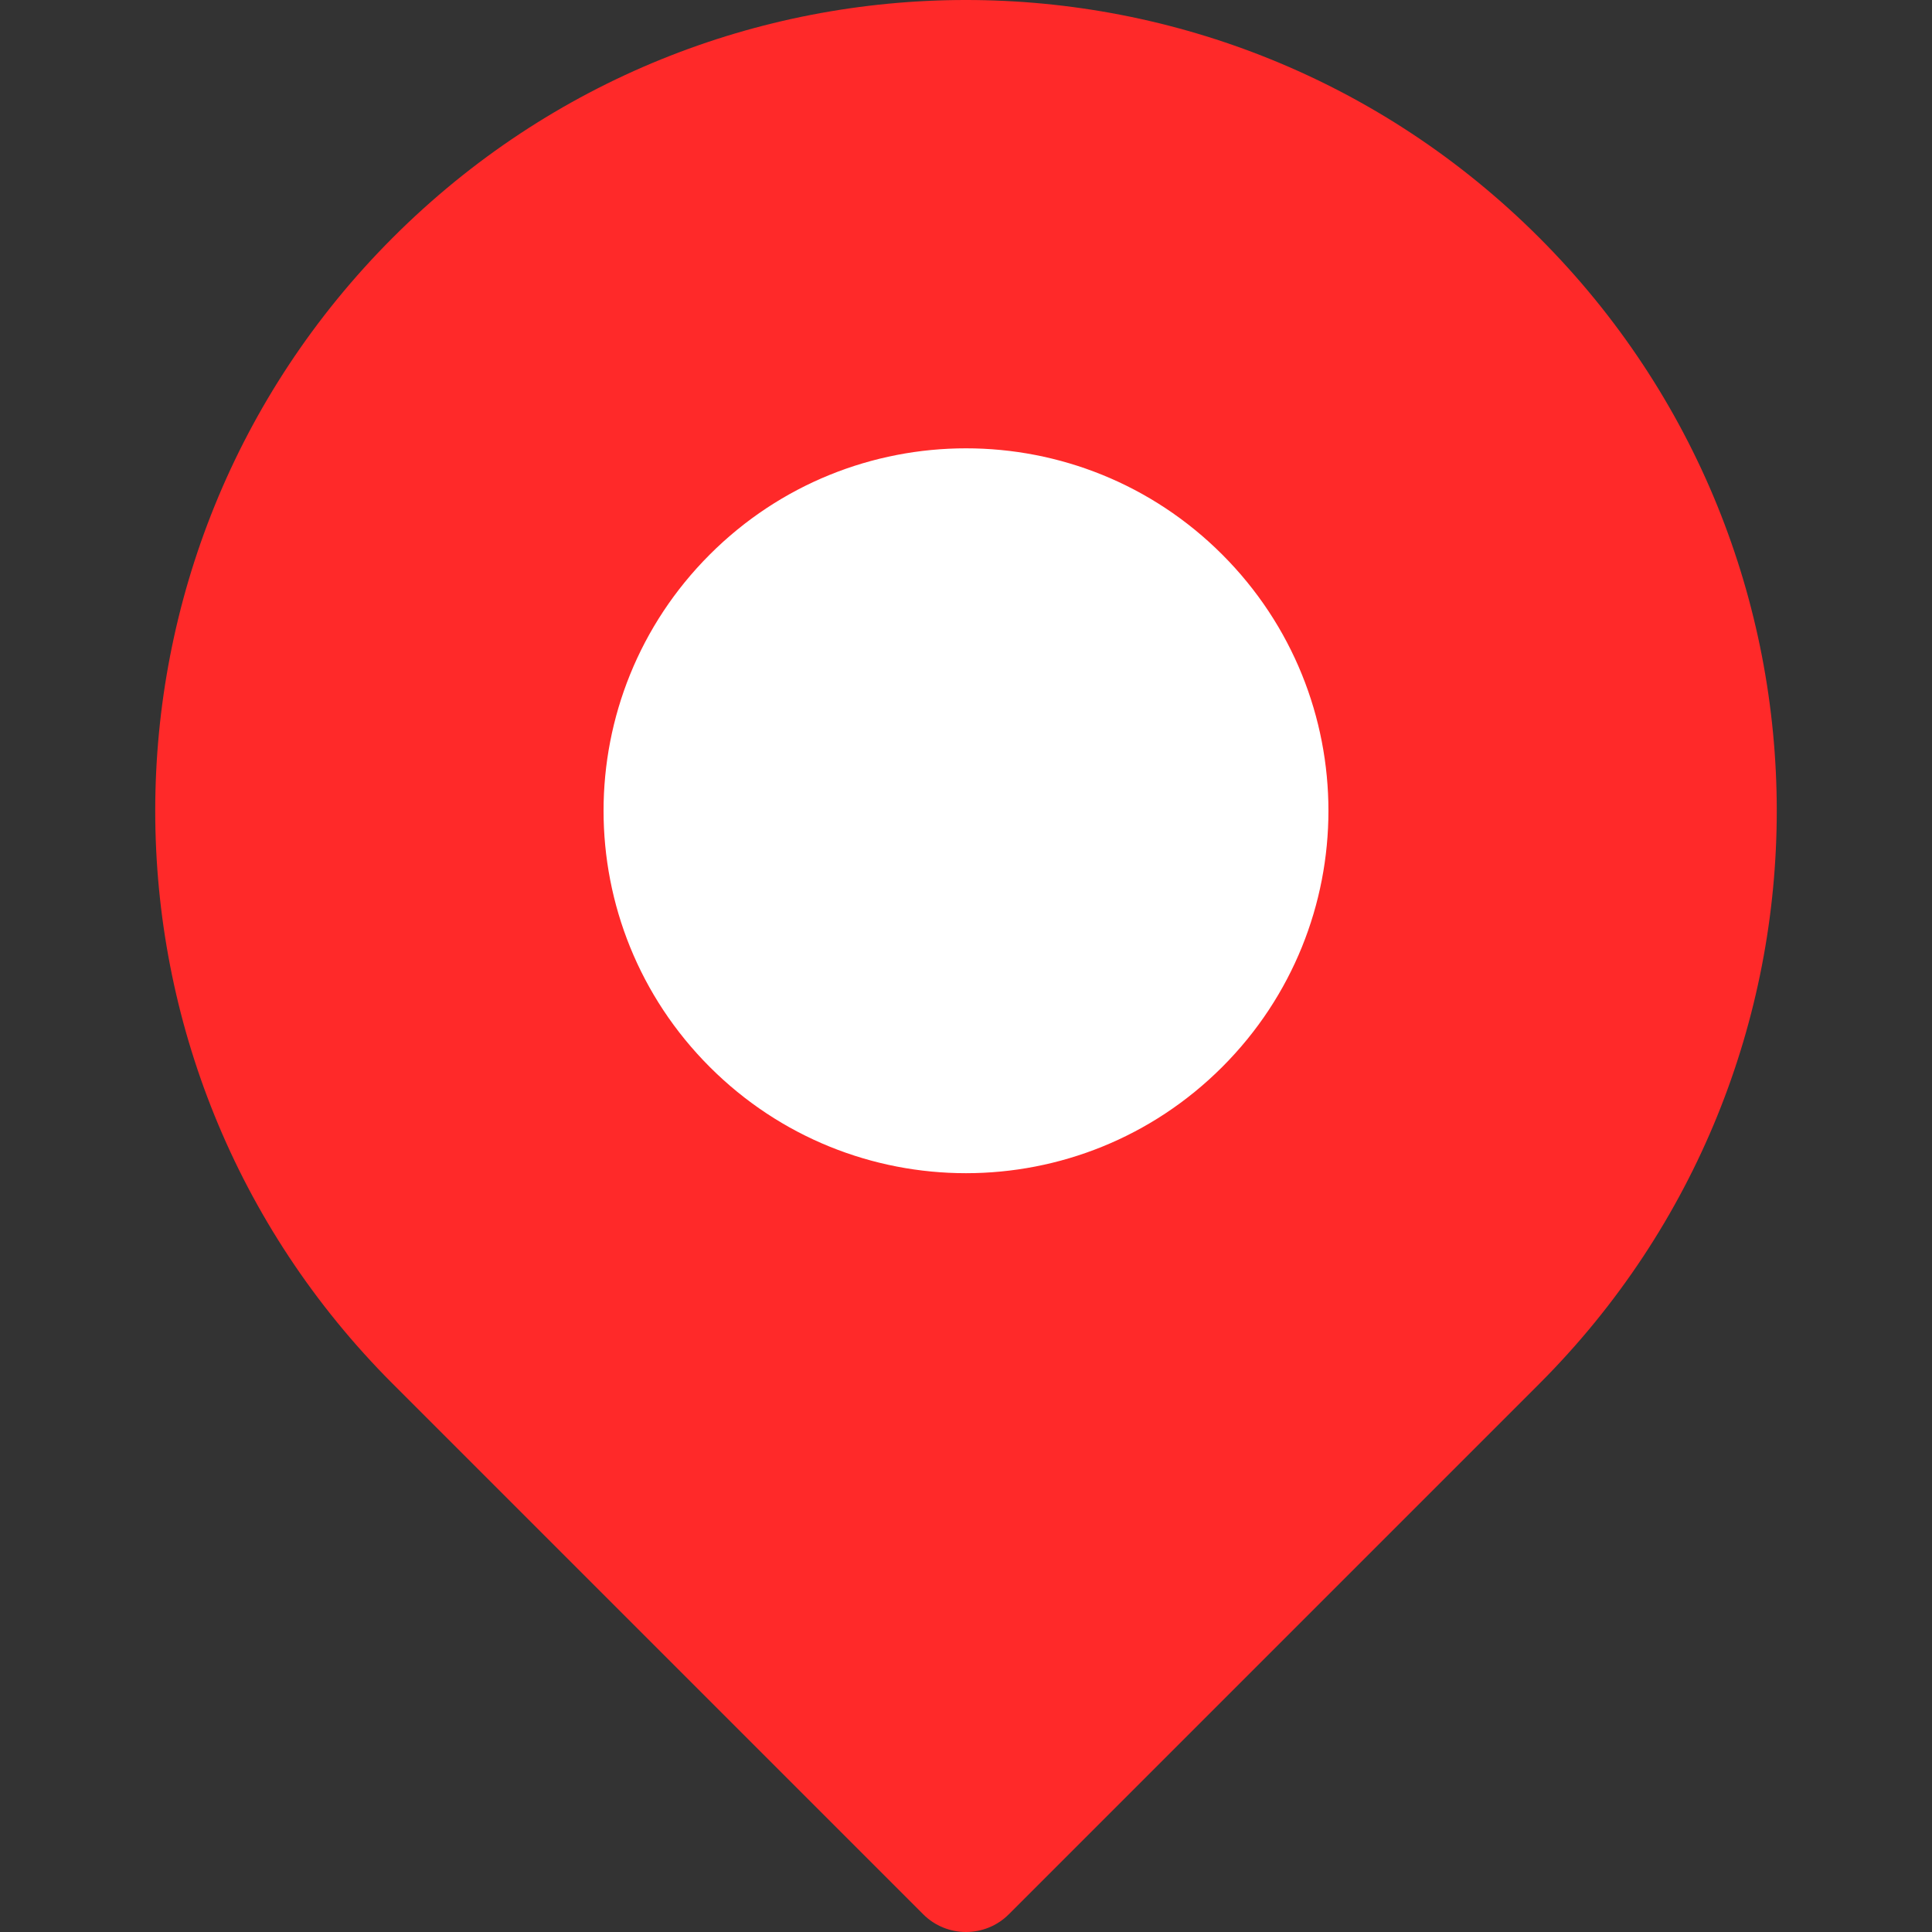 <?xml version="1.0" encoding="UTF-8"?> <svg xmlns="http://www.w3.org/2000/svg" width="512" height="512" viewBox="0 0 512 512" fill="none"><rect x="0" y="0" width="512" height="512" fill="#333333" stroke="none"/><circle cx="256" cy="212" r="134" fill="white"></circle><path d="M407.895 62.965C323.945 -20.984 188.064 -20.993 104.106 62.965C20.158 146.912 20.145 282.796 104.106 366.754L244.648 507.297C250.918 513.567 261.084 513.566 267.354 507.297L407.896 366.754C491.842 282.808 491.855 146.925 407.895 62.965ZM323.903 282.762C286.378 320.288 225.632 320.296 188.097 282.762C150.57 245.234 150.564 184.491 188.097 146.958C225.622 109.432 286.369 109.425 323.902 146.958C361.429 184.484 361.435 245.229 323.903 282.762Z" fill="#FF2929"></path></svg> 